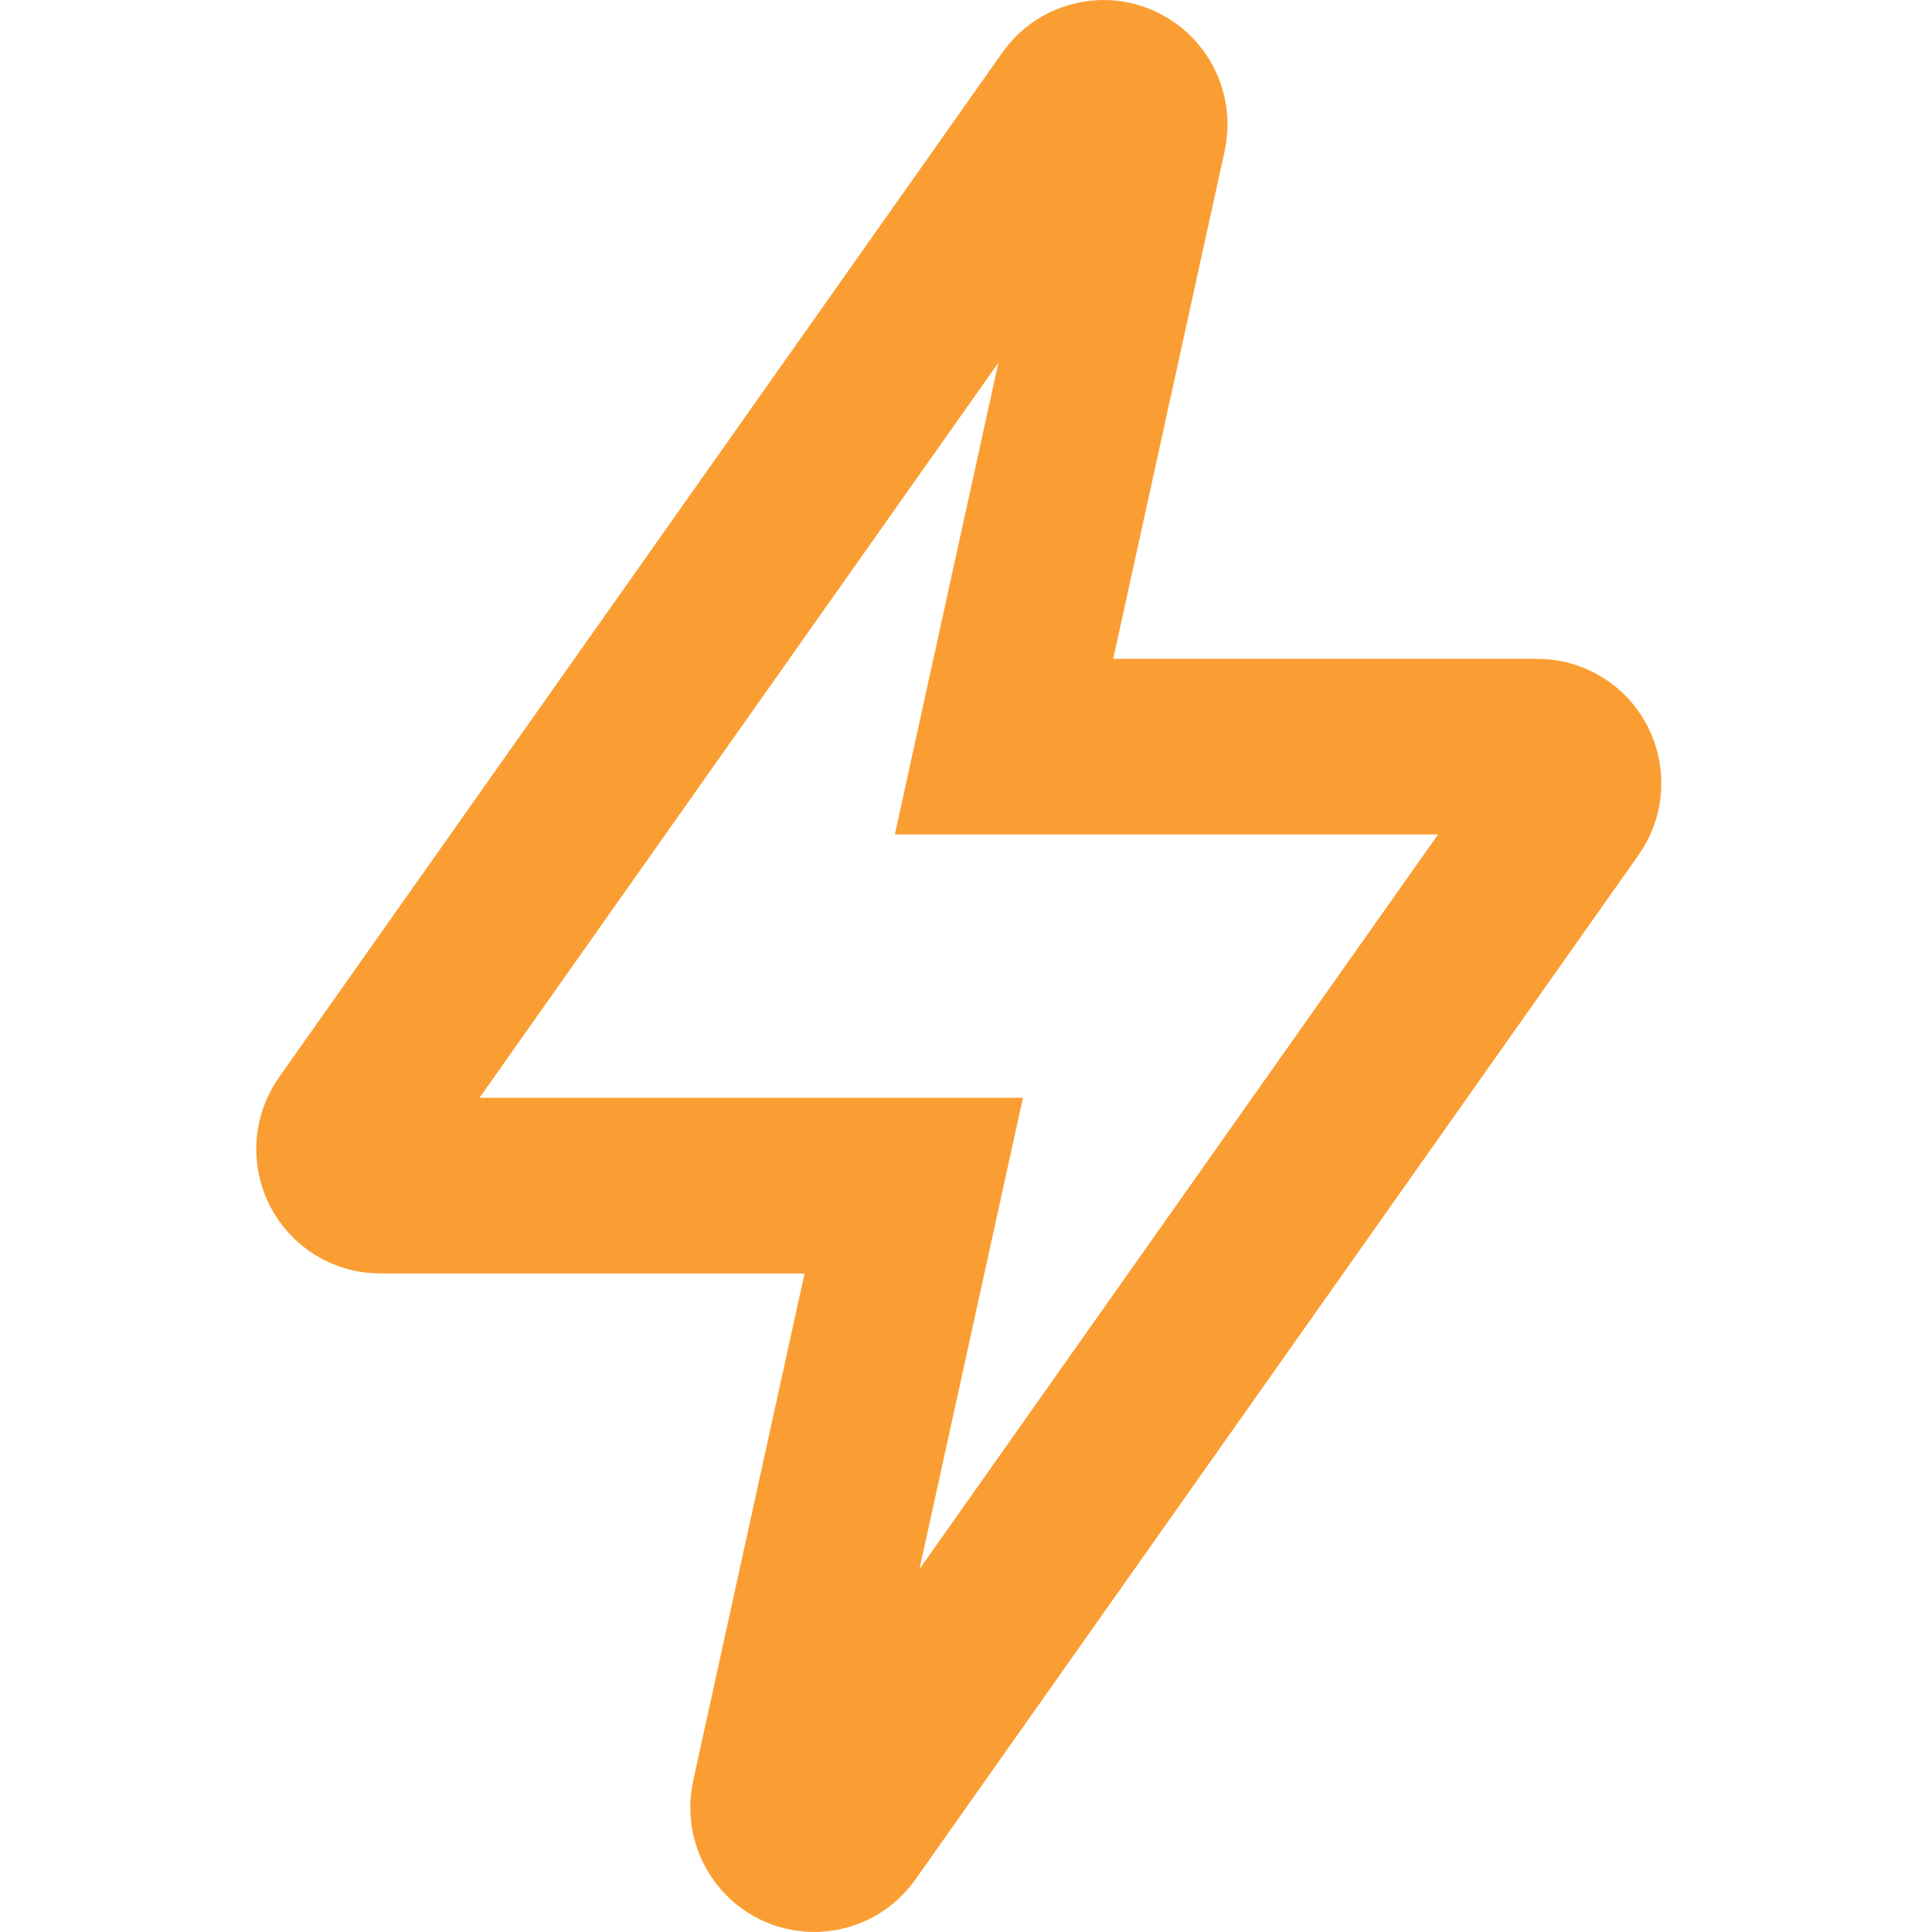 <svg width="22" height="22" viewBox="0 0 22 22" fill="none" xmlns="http://www.w3.org/2000/svg">
<path d="M17.872 8.727C17.837 8.659 17.785 8.602 17.72 8.563C17.656 8.523 17.582 8.502 17.506 8.502H11.433L12.968 1.508C12.989 1.414 12.977 1.316 12.934 1.23C12.892 1.144 12.821 1.076 12.734 1.036C12.647 0.997 12.55 0.989 12.458 1.015C12.366 1.04 12.286 1.097 12.231 1.175L3.997 12.84C3.952 12.902 3.925 12.976 3.919 13.052C3.913 13.129 3.929 13.206 3.963 13.275C3.998 13.343 4.051 13.401 4.116 13.441C4.181 13.481 4.256 13.502 4.332 13.501H10.405L8.87 20.492C8.85 20.586 8.861 20.684 8.904 20.77C8.947 20.856 9.017 20.924 9.104 20.964C9.191 21.003 9.288 21.011 9.38 20.985C9.472 20.96 9.552 20.904 9.607 20.825L17.841 9.16C17.885 9.098 17.912 9.024 17.917 8.948C17.922 8.872 17.907 8.795 17.872 8.727Z" stroke="#FA9E33" stroke-width="2"/>
</svg>
